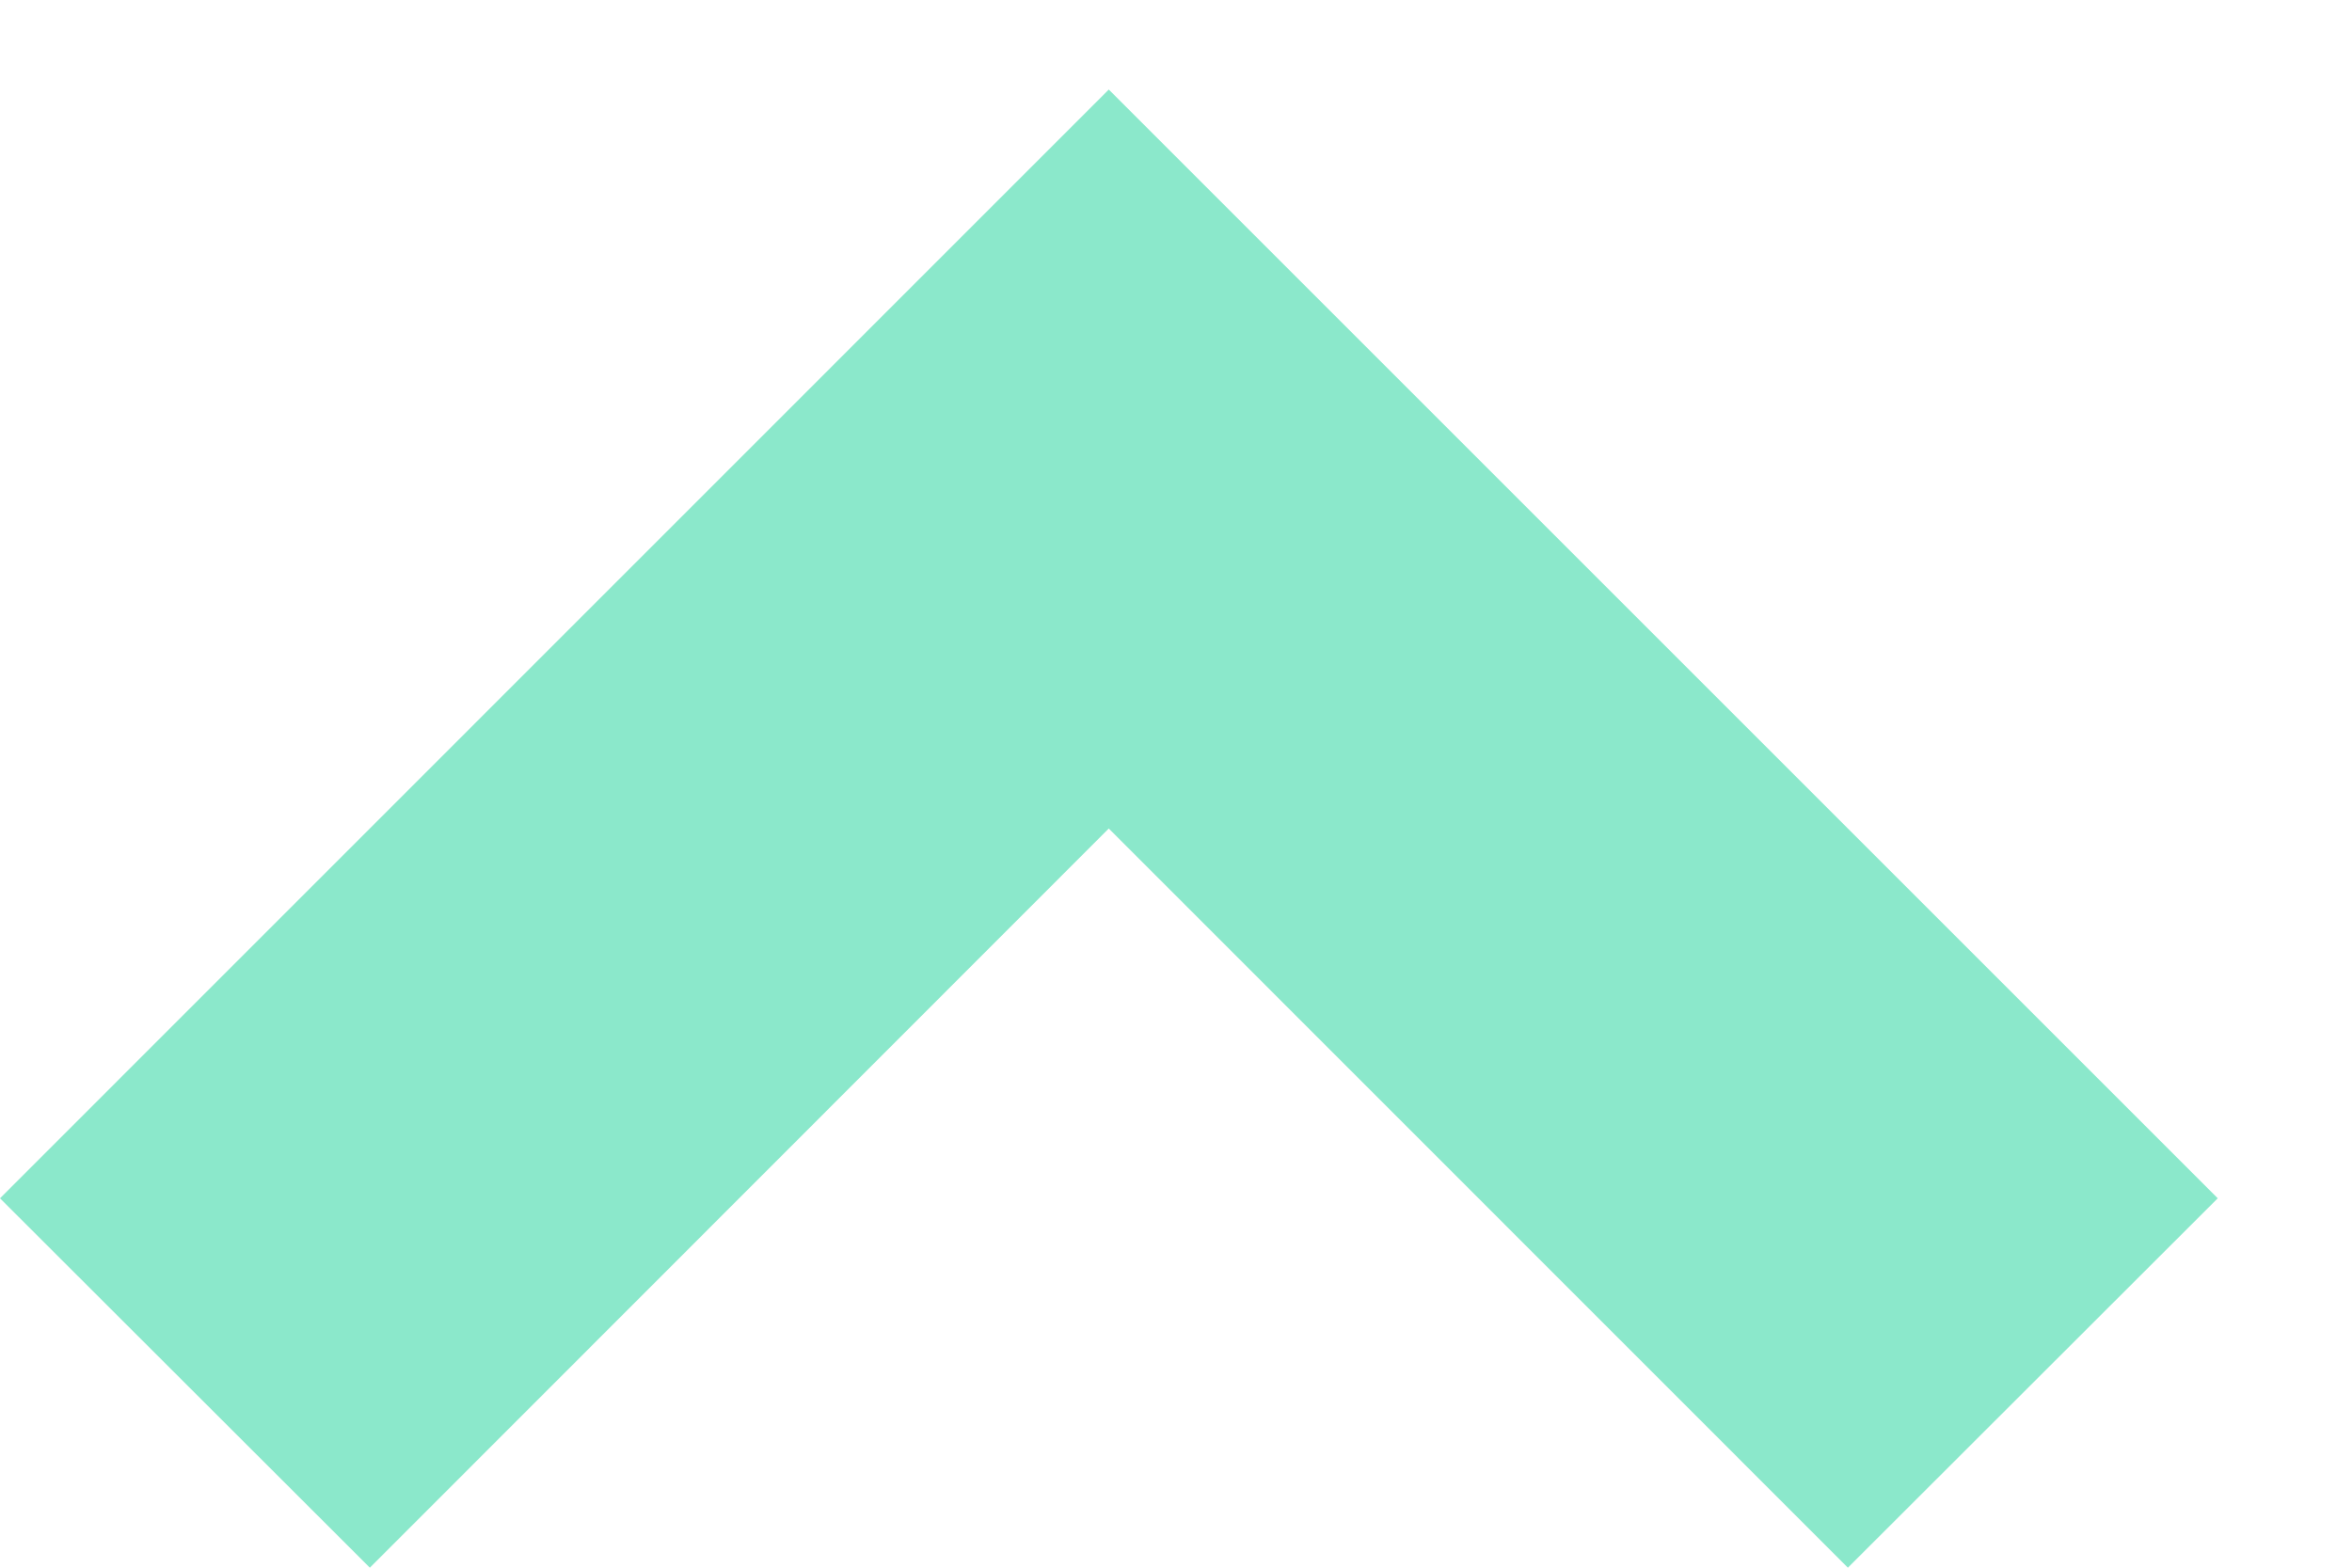 <svg width="12" height="8" viewBox="0 0 12 8" fill="none" xmlns="http://www.w3.org/2000/svg">
<path d="M5.657 4.228L1.887 8L-8.24105e-08 6.115L5.657 0.457L11.315 6.115L9.428 8L5.657 4.228Z" fill="#8BE8CB"/>
</svg>
